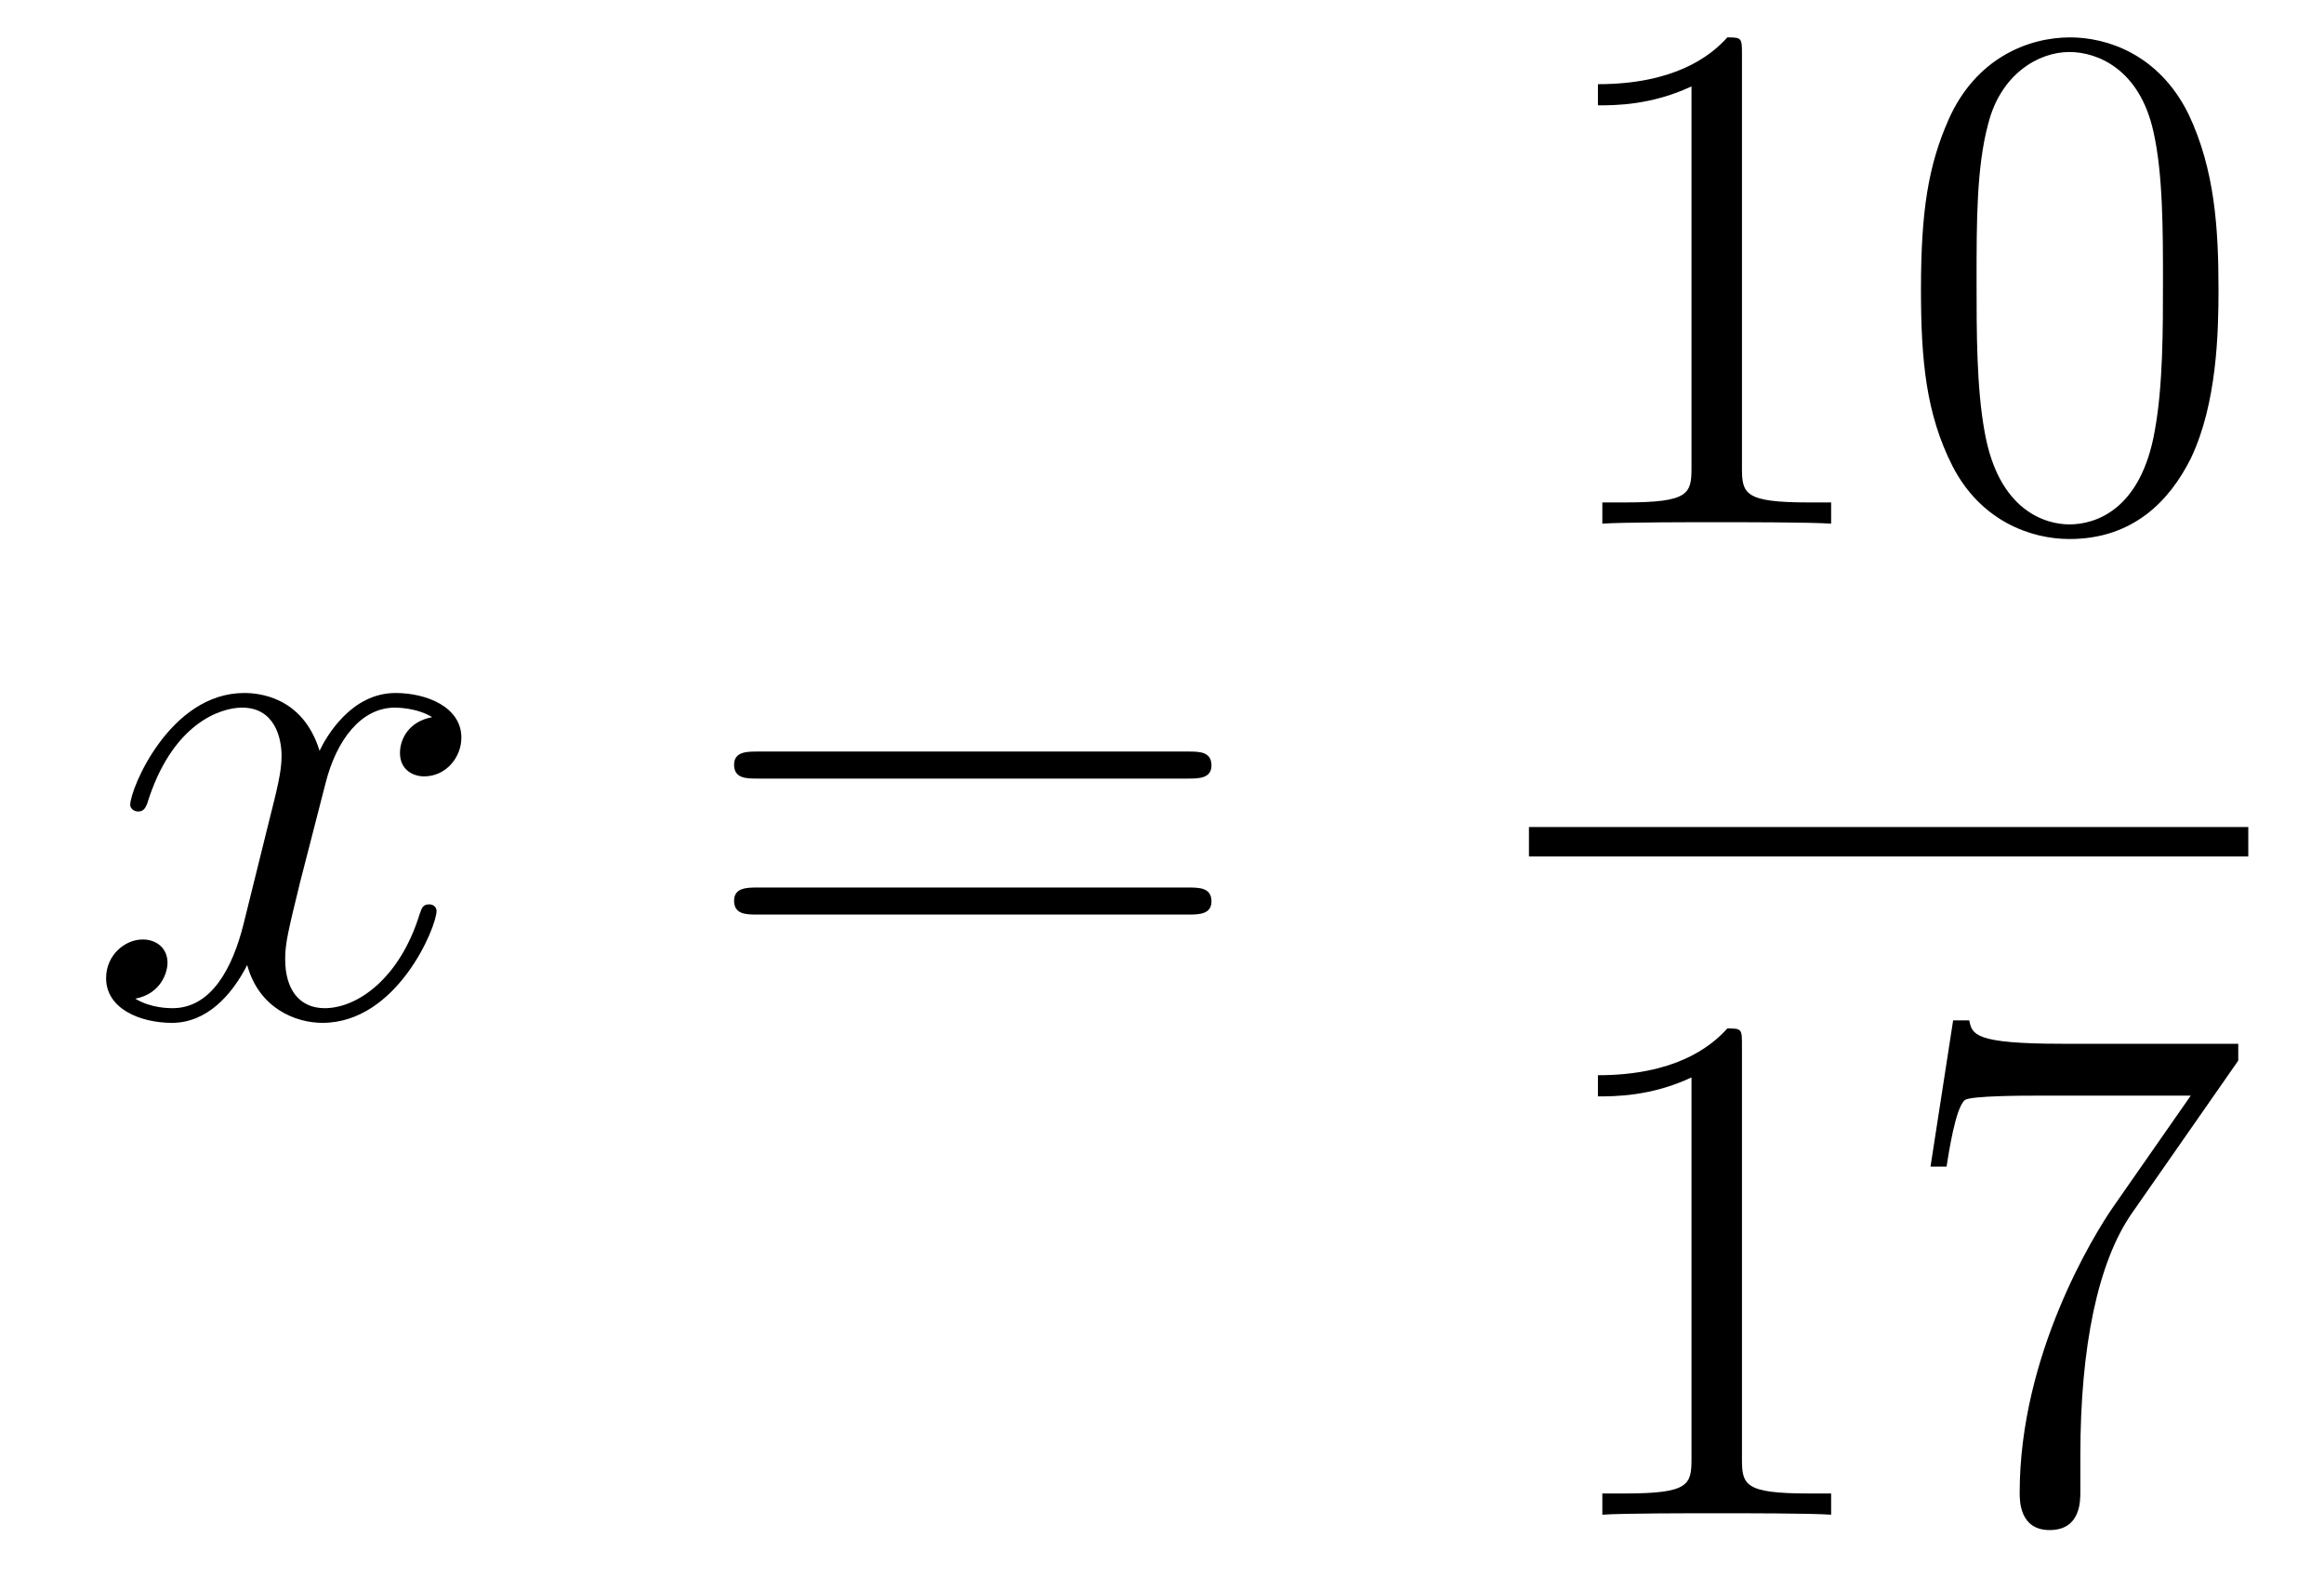 <?xml version='1.0'?>
<!-- This file was generated by dvisvgm 1.14.1 -->
<svg height='26pt' version='1.1' viewBox='0 -26 38 26' width='38pt' xmlns='http://www.w3.org/2000/svg' xmlns:xlink='http://www.w3.org/1999/xlink'>
<g id='page1'>
<g transform='matrix(1 0 0 1 -127 641)'>
<path d='M134.066 -655.277C133.684 -655.206 133.54 -654.919 133.54 -654.692C133.54 -654.405 133.767 -654.309 133.935 -654.309C134.293 -654.309 134.544 -654.62 134.544 -654.942C134.544 -655.445 133.971 -655.672 133.468 -655.672C132.739 -655.672 132.333 -654.954 132.225 -654.727C131.95 -655.624 131.209 -655.672 130.994 -655.672C129.775 -655.672 129.129 -654.106 129.129 -653.843C129.129 -653.795 129.177 -653.735 129.261 -653.735C129.356 -653.735 129.38 -653.807 129.404 -653.855C129.811 -655.182 130.612 -655.433 130.958 -655.433C131.496 -655.433 131.604 -654.931 131.604 -654.644C131.604 -654.381 131.532 -654.106 131.388 -653.532L130.982 -651.894C130.803 -651.177 130.456 -650.52 129.822 -650.52C129.763 -650.52 129.464 -650.52 129.213 -650.675C129.643 -650.759 129.739 -651.117 129.739 -651.261C129.739 -651.5 129.56 -651.643 129.333 -651.643C129.046 -651.643 128.735 -651.392 128.735 -651.01C128.735 -650.508 129.297 -650.28 129.811 -650.28C130.384 -650.28 130.791 -650.735 131.042 -651.225C131.233 -650.52 131.831 -650.28 132.273 -650.28C133.493 -650.28 134.138 -651.847 134.138 -652.109C134.138 -652.169 134.09 -652.217 134.018 -652.217C133.911 -652.217 133.899 -652.157 133.863 -652.062C133.54 -651.01 132.847 -650.52 132.309 -650.52C131.891 -650.52 131.663 -650.83 131.663 -651.32C131.663 -651.583 131.711 -651.775 131.903 -652.564L132.321 -654.189C132.5 -654.907 132.907 -655.433 133.457 -655.433C133.481 -655.433 133.815 -655.433 134.066 -655.277Z' fill-rule='evenodd'/>
<path d='M146.427 -654.273C146.594 -654.273 146.809 -654.273 146.809 -654.488C146.809 -654.715 146.606 -654.715 146.427 -654.715H139.386C139.218 -654.715 139.003 -654.715 139.003 -654.5C139.003 -654.273 139.206 -654.273 139.386 -654.273H146.427ZM146.427 -652.05C146.594 -652.05 146.809 -652.05 146.809 -652.265C146.809 -652.492 146.606 -652.492 146.427 -652.492H139.386C139.218 -652.492 139.003 -652.492 139.003 -652.277C139.003 -652.05 139.206 -652.05 139.386 -652.05H146.427Z' fill-rule='evenodd'/>
<path d='M155.483 -666.102C155.483 -666.378 155.483 -666.389 155.244 -666.389C154.957 -666.067 154.359 -665.624 153.128 -665.624V-665.278C153.403 -665.278 154 -665.278 154.658 -665.588V-659.36C154.658 -658.93 154.622 -658.787 153.57 -658.787H153.2V-658.44C153.522 -658.464 154.682 -658.464 155.076 -658.464C155.471 -658.464 156.618 -658.464 156.941 -658.44V-658.787H156.571C155.519 -658.787 155.483 -658.93 155.483 -659.36V-666.102ZM163.275 -662.265C163.275 -663.258 163.216 -664.226 162.785 -665.134C162.295 -666.127 161.434 -666.389 160.849 -666.389C160.155 -666.389 159.306 -666.043 158.864 -665.051C158.53 -664.297 158.41 -663.556 158.41 -662.265C158.41 -661.106 158.494 -660.233 158.924 -659.384C159.39 -658.476 160.215 -658.189 160.837 -658.189C161.877 -658.189 162.474 -658.811 162.821 -659.504C163.251 -660.4 163.275 -661.572 163.275 -662.265ZM160.837 -658.428C160.454 -658.428 159.677 -658.643 159.45 -659.946C159.319 -660.663 159.319 -661.572 159.319 -662.409C159.319 -663.389 159.319 -664.273 159.51 -664.979C159.713 -665.78 160.323 -666.15 160.837 -666.15C161.291 -666.15 161.984 -665.875 162.211 -664.848C162.367 -664.166 162.367 -663.222 162.367 -662.409C162.367 -661.608 162.367 -660.699 162.235 -659.97C162.008 -658.655 161.255 -658.428 160.837 -658.428Z' fill-rule='evenodd'/>
<path d='M152 -653H163.762V-653.481H152'/>
<path d='M155.483 -649.902C155.483 -650.178 155.483 -650.189 155.244 -650.189C154.957 -649.867 154.359 -649.424 153.128 -649.424V-649.078C153.403 -649.078 154 -649.078 154.658 -649.388V-643.16C154.658 -642.73 154.622 -642.587 153.57 -642.587H153.2V-642.24C153.522 -642.264 154.682 -642.264 155.076 -642.264C155.471 -642.264 156.618 -642.264 156.941 -642.24V-642.587H156.571C155.519 -642.587 155.483 -642.73 155.483 -643.16V-649.902ZM163.598 -649.663V-649.938H160.717C159.271 -649.938 159.247 -650.094 159.199 -650.321H158.936L158.566 -647.93H158.828C158.864 -648.145 158.972 -648.887 159.127 -649.018C159.223 -649.09 160.12 -649.09 160.287 -649.09H162.821L161.554 -647.273C161.231 -646.807 160.024 -644.846 160.024 -642.599C160.024 -642.467 160.024 -641.989 160.514 -641.989C161.016 -641.989 161.016 -642.455 161.016 -642.611V-643.208C161.016 -644.989 161.303 -646.376 161.865 -647.177L163.598 -649.663Z' fill-rule='evenodd'/>
</g>
</g>
</svg>
